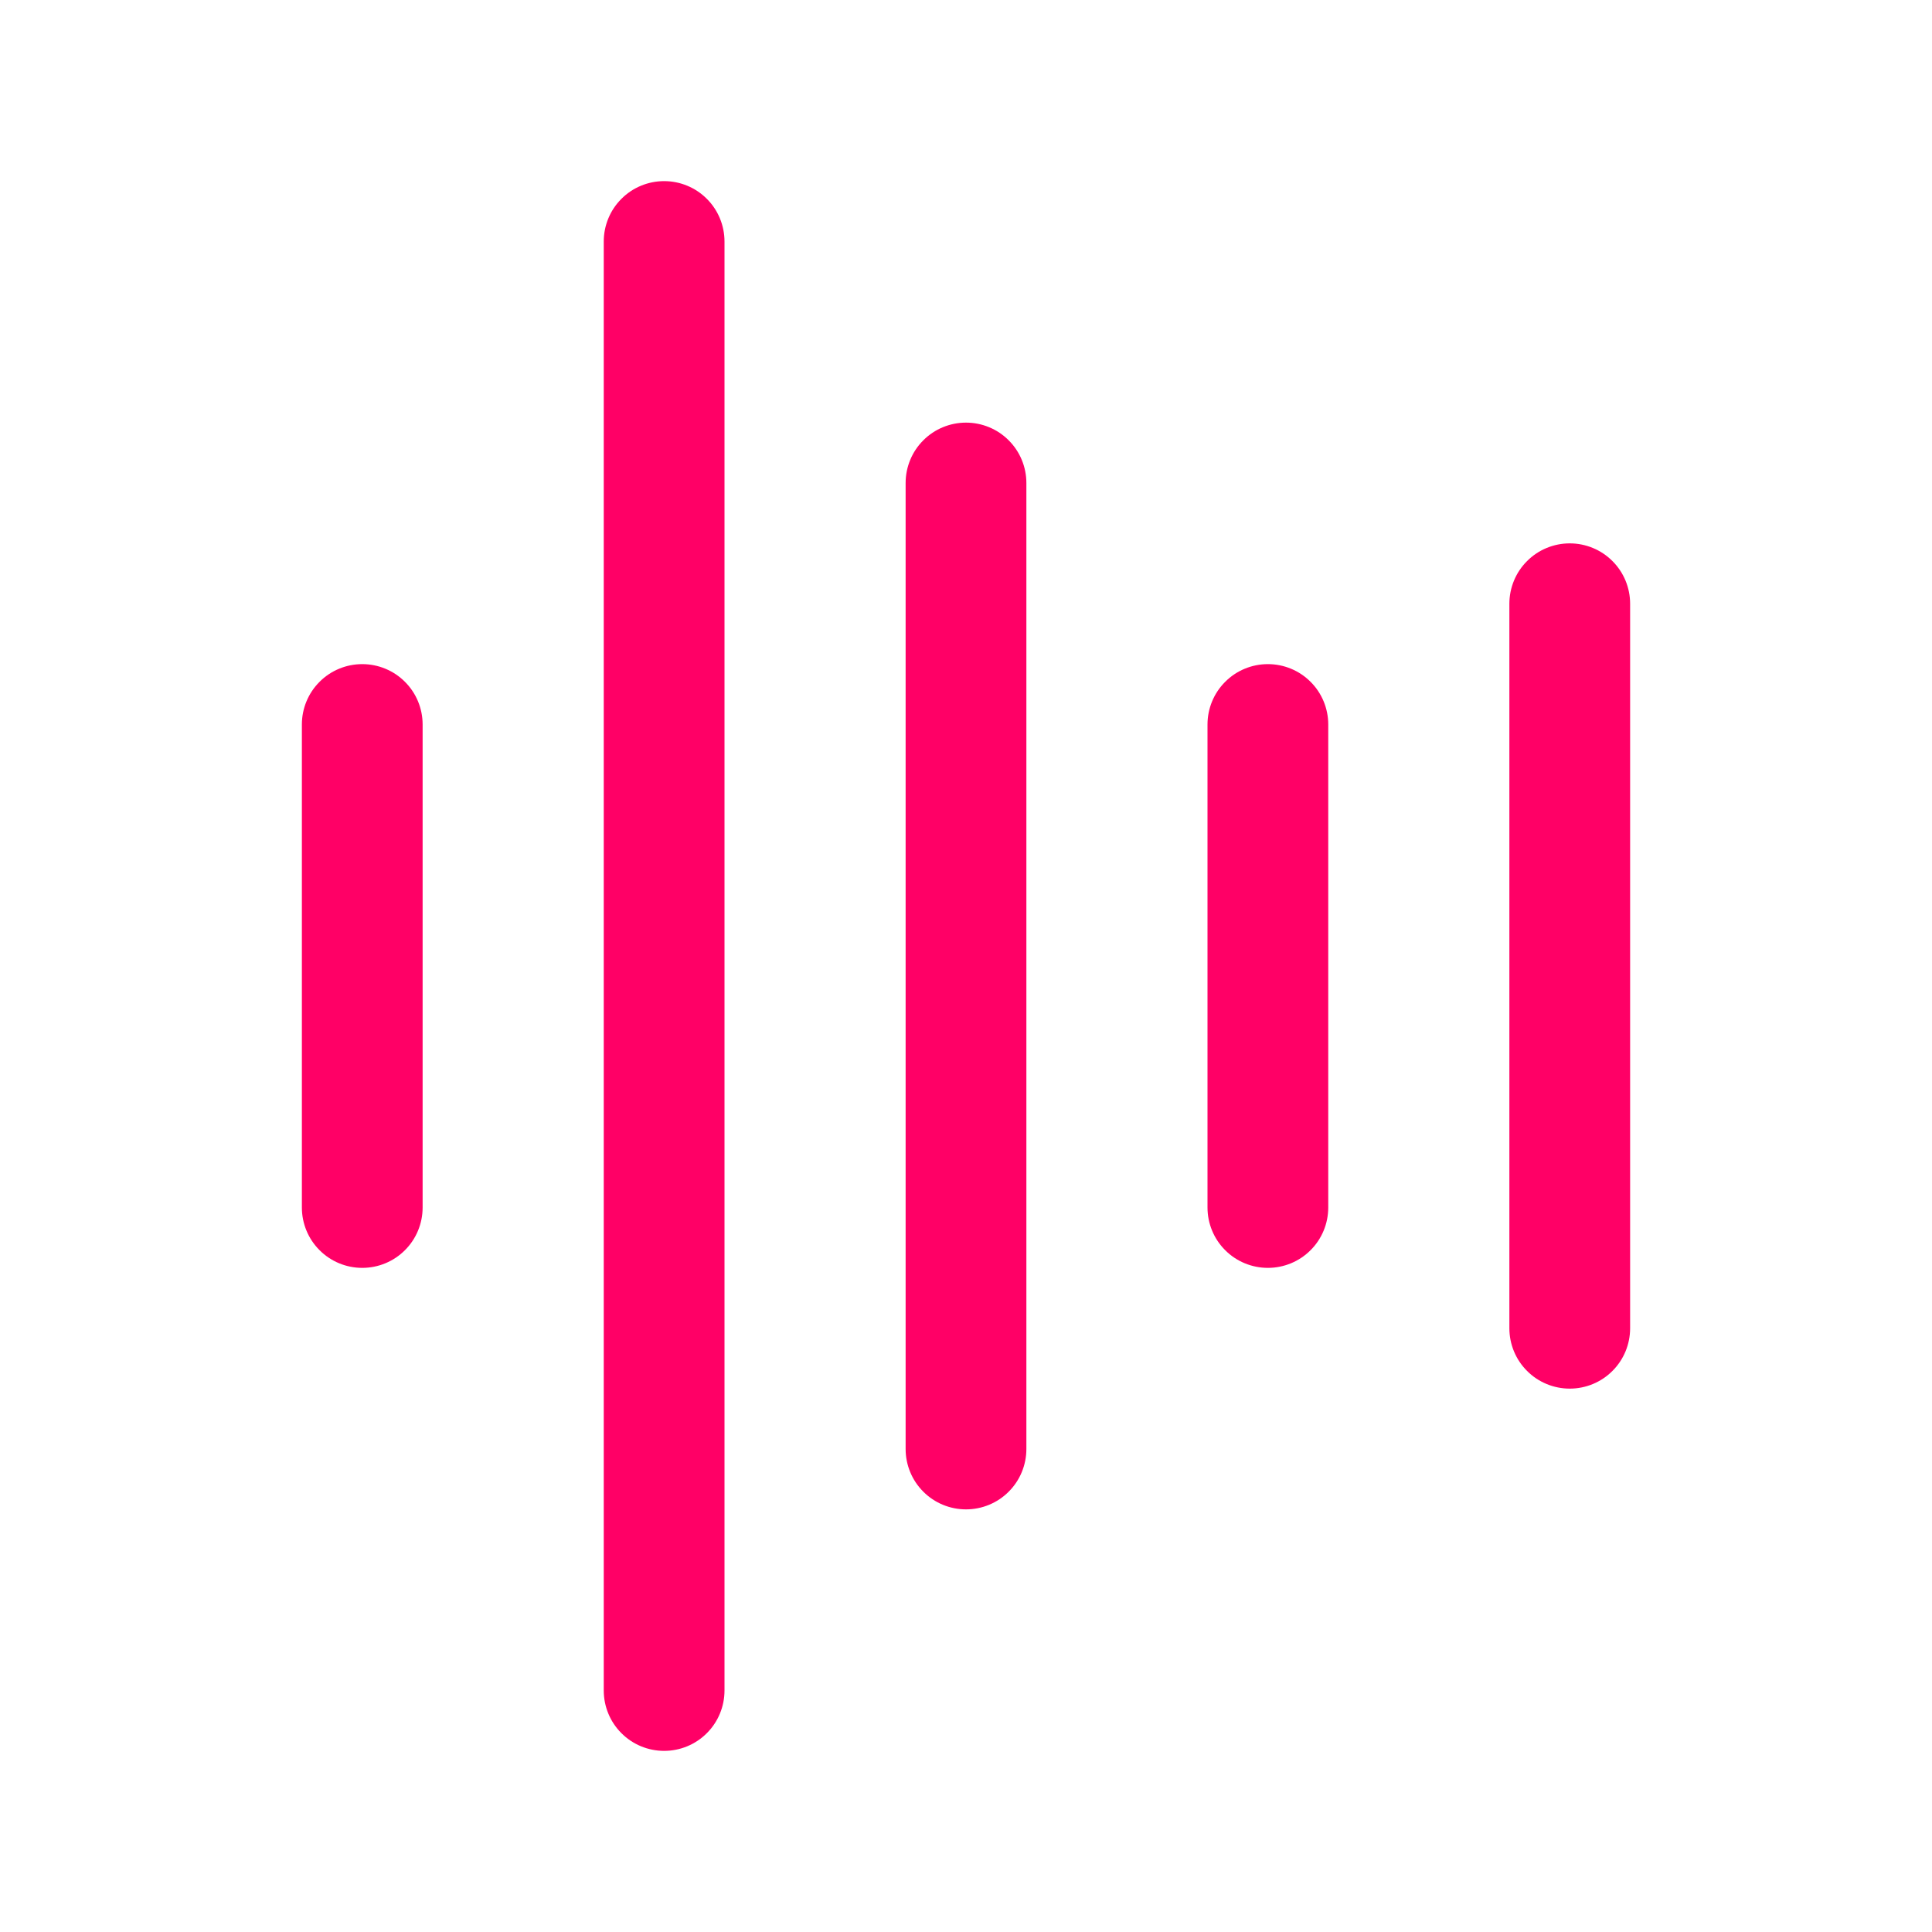 <svg width="32" height="32" viewBox="0 0 32 32" fill="none" xmlns="http://www.w3.org/2000/svg">
<path d="M7 12V20C7 20.265 6.895 20.52 6.707 20.707C6.52 20.895 6.265 21 6 21C5.735 21 5.48 20.895 5.293 20.707C5.105 20.52 5 20.265 5 20V12C5 11.735 5.105 11.48 5.293 11.293C5.48 11.105 5.735 11 6 11C6.265 11 6.52 11.105 6.707 11.293C6.895 11.48 7 11.735 7 12ZM11 3C10.735 3 10.48 3.105 10.293 3.293C10.105 3.48 10 3.735 10 4V28C10 28.265 10.105 28.52 10.293 28.707C10.48 28.895 10.735 29 11 29C11.265 29 11.52 28.895 11.707 28.707C11.895 28.52 12 28.265 12 28V4C12 3.735 11.895 3.48 11.707 3.293C11.52 3.105 11.265 3 11 3ZM16 7C15.735 7 15.48 7.105 15.293 7.293C15.105 7.48 15 7.735 15 8V24C15 24.265 15.105 24.52 15.293 24.707C15.48 24.895 15.735 25 16 25C16.265 25 16.52 24.895 16.707 24.707C16.895 24.52 17 24.265 17 24V8C17 7.735 16.895 7.48 16.707 7.293C16.52 7.105 16.265 7 16 7ZM21 11C20.735 11 20.48 11.105 20.293 11.293C20.105 11.48 20 11.735 20 12V20C20 20.265 20.105 20.52 20.293 20.707C20.48 20.895 20.735 21 21 21C21.265 21 21.52 20.895 21.707 20.707C21.895 20.52 22 20.265 22 20V12C22 11.735 21.895 11.48 21.707 11.293C21.52 11.105 21.265 11 21 11ZM26 9C25.735 9 25.48 9.105 25.293 9.293C25.105 9.48 25 9.735 25 10V22C25 22.265 25.105 22.52 25.293 22.707C25.48 22.895 25.735 23 26 23C26.265 23 26.52 22.895 26.707 22.707C26.895 22.52 27 22.265 27 22V10C27 9.735 26.895 9.48 26.707 9.293C26.52 9.105 26.265 9 26 9Z" fill="#FF0066"/>
</svg>
